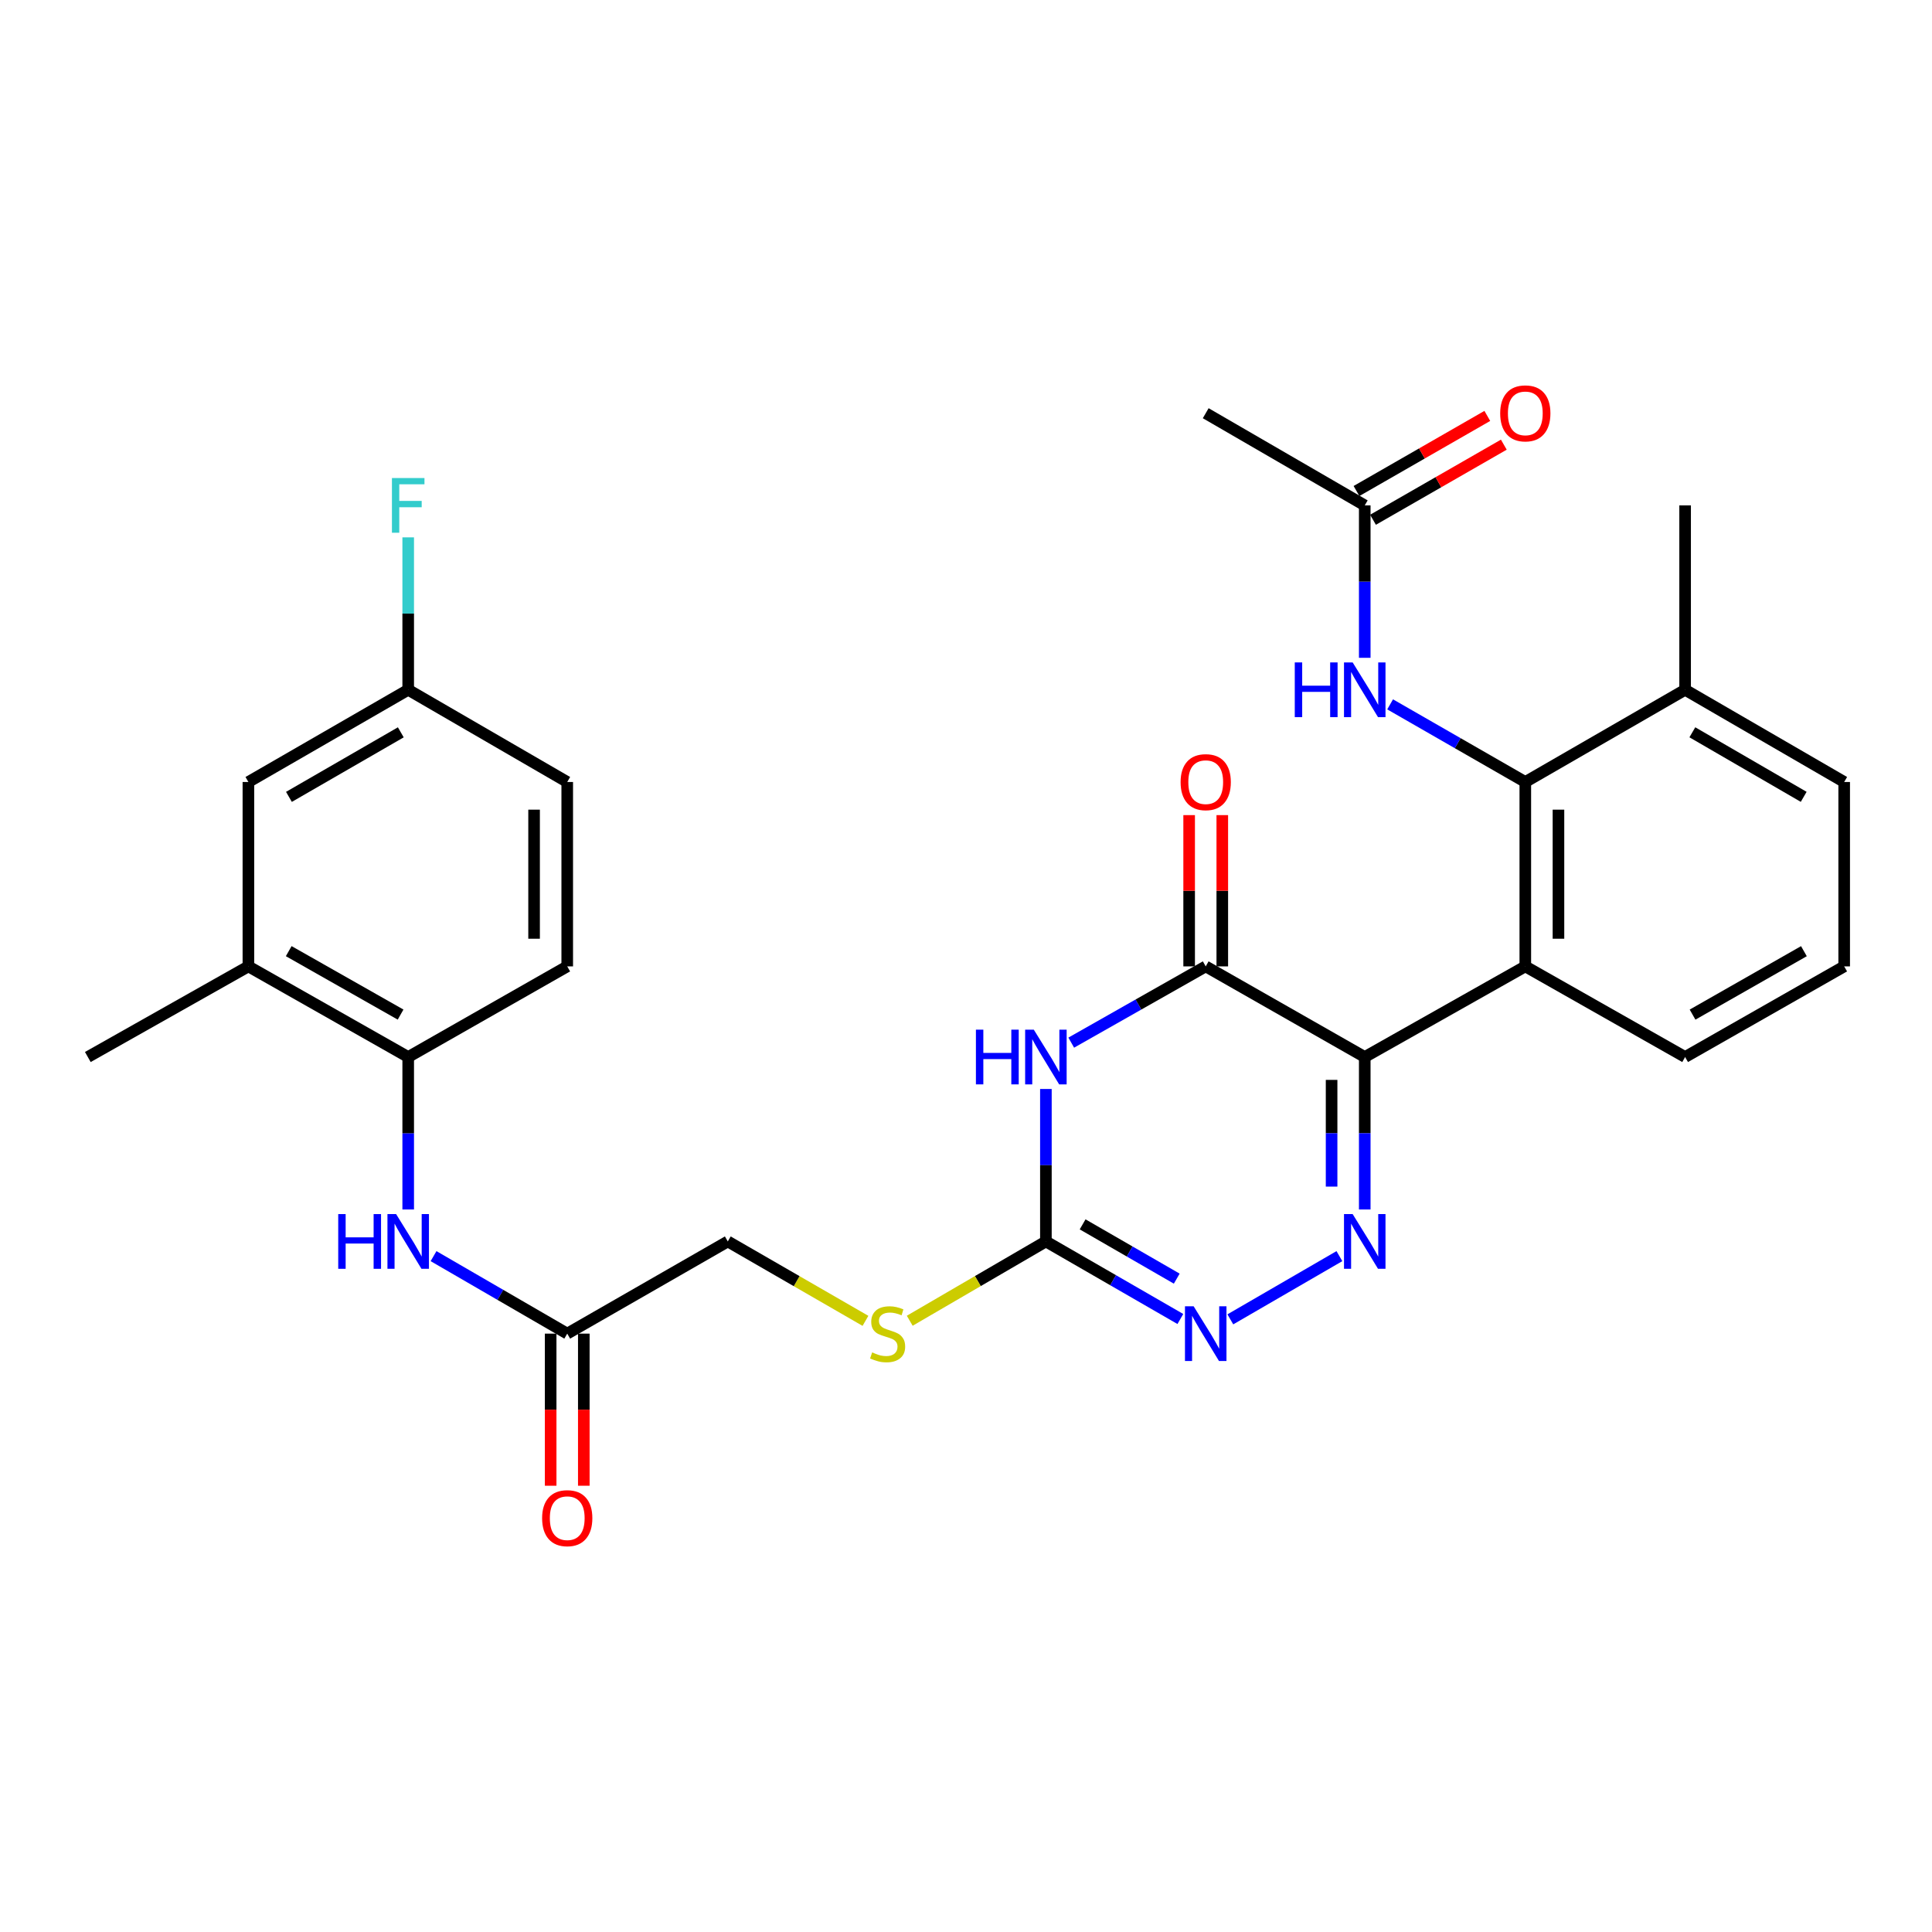 <?xml version='1.0' encoding='iso-8859-1'?>
<svg version='1.1' baseProfile='full'
              xmlns='http://www.w3.org/2000/svg'
                      xmlns:rdkit='http://www.rdkit.org/xml'
                      xmlns:xlink='http://www.w3.org/1999/xlink'
                  xml:space='preserve'
width='1000px' height='1000px' viewBox='0 0 1000 1000'>
<!-- END OF HEADER -->
<rect style='opacity:1.0;fill:#FFFFFF;stroke:none' width='1000' height='1000' x='0' y='0'> </rect>
<path class='bond-0' d='M 706.391,547.111 L 706.391,586.567' style='fill:none;fill-rule:evenodd;stroke:#000000;stroke-width:6px;stroke-linecap:butt;stroke-linejoin:miter;stroke-opacity:1' />
<path class='bond-0' d='M 706.391,586.567 L 706.391,626.024' style='fill:none;fill-rule:evenodd;stroke:#0000FF;stroke-width:6px;stroke-linecap:butt;stroke-linejoin:miter;stroke-opacity:1' />
<path class='bond-0' d='M 689.233,558.948 L 689.233,586.567' style='fill:none;fill-rule:evenodd;stroke:#000000;stroke-width:6px;stroke-linecap:butt;stroke-linejoin:miter;stroke-opacity:1' />
<path class='bond-0' d='M 689.233,586.567 L 689.233,614.187' style='fill:none;fill-rule:evenodd;stroke:#0000FF;stroke-width:6px;stroke-linecap:butt;stroke-linejoin:miter;stroke-opacity:1' />
<path class='bond-2' d='M 706.391,547.111 L 624.077,500.2' style='fill:none;fill-rule:evenodd;stroke:#000000;stroke-width:6px;stroke-linecap:butt;stroke-linejoin:miter;stroke-opacity:1' />
<path class='bond-3' d='M 706.391,547.111 L 789.497,500.2' style='fill:none;fill-rule:evenodd;stroke:#000000;stroke-width:6px;stroke-linecap:butt;stroke-linejoin:miter;stroke-opacity:1' />
<path class='bond-5' d='M 693.273,650.174 L 636.816,682.897' style='fill:none;fill-rule:evenodd;stroke:#0000FF;stroke-width:6px;stroke-linecap:butt;stroke-linejoin:miter;stroke-opacity:1' />
<path class='bond-1' d='M 554.47,539.672 L 589.274,519.936' style='fill:none;fill-rule:evenodd;stroke:#0000FF;stroke-width:6px;stroke-linecap:butt;stroke-linejoin:miter;stroke-opacity:1' />
<path class='bond-1' d='M 589.274,519.936 L 624.077,500.2' style='fill:none;fill-rule:evenodd;stroke:#000000;stroke-width:6px;stroke-linecap:butt;stroke-linejoin:miter;stroke-opacity:1' />
<path class='bond-4' d='M 541.353,563.657 L 541.353,603.114' style='fill:none;fill-rule:evenodd;stroke:#0000FF;stroke-width:6px;stroke-linecap:butt;stroke-linejoin:miter;stroke-opacity:1' />
<path class='bond-4' d='M 541.353,603.114 L 541.353,642.571' style='fill:none;fill-rule:evenodd;stroke:#000000;stroke-width:6px;stroke-linecap:butt;stroke-linejoin:miter;stroke-opacity:1' />
<path class='bond-14' d='M 632.656,500.2 L 632.656,461.053' style='fill:none;fill-rule:evenodd;stroke:#000000;stroke-width:6px;stroke-linecap:butt;stroke-linejoin:miter;stroke-opacity:1' />
<path class='bond-14' d='M 632.656,461.053 L 632.656,421.905' style='fill:none;fill-rule:evenodd;stroke:#FF0000;stroke-width:6px;stroke-linecap:butt;stroke-linejoin:miter;stroke-opacity:1' />
<path class='bond-14' d='M 615.498,500.2 L 615.498,461.053' style='fill:none;fill-rule:evenodd;stroke:#000000;stroke-width:6px;stroke-linecap:butt;stroke-linejoin:miter;stroke-opacity:1' />
<path class='bond-14' d='M 615.498,461.053 L 615.498,421.905' style='fill:none;fill-rule:evenodd;stroke:#FF0000;stroke-width:6px;stroke-linecap:butt;stroke-linejoin:miter;stroke-opacity:1' />
<path class='bond-6' d='M 789.497,500.2 L 789.497,404.759' style='fill:none;fill-rule:evenodd;stroke:#000000;stroke-width:6px;stroke-linecap:butt;stroke-linejoin:miter;stroke-opacity:1' />
<path class='bond-6' d='M 806.656,485.884 L 806.656,419.076' style='fill:none;fill-rule:evenodd;stroke:#000000;stroke-width:6px;stroke-linecap:butt;stroke-linejoin:miter;stroke-opacity:1' />
<path class='bond-22' d='M 789.497,500.2 L 872.212,547.111' style='fill:none;fill-rule:evenodd;stroke:#000000;stroke-width:6px;stroke-linecap:butt;stroke-linejoin:miter;stroke-opacity:1' />
<path class='bond-13' d='M 541.353,642.571 L 506.116,663.092' style='fill:none;fill-rule:evenodd;stroke:#000000;stroke-width:6px;stroke-linecap:butt;stroke-linejoin:miter;stroke-opacity:1' />
<path class='bond-13' d='M 506.116,663.092 L 470.879,683.613' style='fill:none;fill-rule:evenodd;stroke:#CCCC00;stroke-width:6px;stroke-linecap:butt;stroke-linejoin:miter;stroke-opacity:1' />
<path class='bond-30' d='M 541.353,642.571 L 576.151,662.64' style='fill:none;fill-rule:evenodd;stroke:#000000;stroke-width:6px;stroke-linecap:butt;stroke-linejoin:miter;stroke-opacity:1' />
<path class='bond-30' d='M 576.151,662.64 L 610.95,682.71' style='fill:none;fill-rule:evenodd;stroke:#0000FF;stroke-width:6px;stroke-linecap:butt;stroke-linejoin:miter;stroke-opacity:1' />
<path class='bond-30' d='M 560.365,633.728 L 584.724,647.777' style='fill:none;fill-rule:evenodd;stroke:#000000;stroke-width:6px;stroke-linecap:butt;stroke-linejoin:miter;stroke-opacity:1' />
<path class='bond-30' d='M 584.724,647.777 L 609.083,661.825' style='fill:none;fill-rule:evenodd;stroke:#0000FF;stroke-width:6px;stroke-linecap:butt;stroke-linejoin:miter;stroke-opacity:1' />
<path class='bond-7' d='M 789.497,404.759 L 754.512,384.667' style='fill:none;fill-rule:evenodd;stroke:#000000;stroke-width:6px;stroke-linecap:butt;stroke-linejoin:miter;stroke-opacity:1' />
<path class='bond-7' d='M 754.512,384.667 L 719.527,364.574' style='fill:none;fill-rule:evenodd;stroke:#0000FF;stroke-width:6px;stroke-linecap:butt;stroke-linejoin:miter;stroke-opacity:1' />
<path class='bond-15' d='M 789.497,404.759 L 872.212,357.029' style='fill:none;fill-rule:evenodd;stroke:#000000;stroke-width:6px;stroke-linecap:butt;stroke-linejoin:miter;stroke-opacity:1' />
<path class='bond-11' d='M 706.391,340.483 L 706.391,301.036' style='fill:none;fill-rule:evenodd;stroke:#0000FF;stroke-width:6px;stroke-linecap:butt;stroke-linejoin:miter;stroke-opacity:1' />
<path class='bond-11' d='M 706.391,301.036 L 706.391,261.589' style='fill:none;fill-rule:evenodd;stroke:#000000;stroke-width:6px;stroke-linecap:butt;stroke-linejoin:miter;stroke-opacity:1' />
<path class='bond-8' d='M 224.403,650.174 L 259.001,670.228' style='fill:none;fill-rule:evenodd;stroke:#0000FF;stroke-width:6px;stroke-linecap:butt;stroke-linejoin:miter;stroke-opacity:1' />
<path class='bond-8' d='M 259.001,670.228 L 293.599,690.281' style='fill:none;fill-rule:evenodd;stroke:#000000;stroke-width:6px;stroke-linecap:butt;stroke-linejoin:miter;stroke-opacity:1' />
<path class='bond-9' d='M 211.285,626.024 L 211.285,586.567' style='fill:none;fill-rule:evenodd;stroke:#0000FF;stroke-width:6px;stroke-linecap:butt;stroke-linejoin:miter;stroke-opacity:1' />
<path class='bond-9' d='M 211.285,586.567 L 211.285,547.111' style='fill:none;fill-rule:evenodd;stroke:#000000;stroke-width:6px;stroke-linecap:butt;stroke-linejoin:miter;stroke-opacity:1' />
<path class='bond-12' d='M 211.285,547.111 L 128.57,500.2' style='fill:none;fill-rule:evenodd;stroke:#000000;stroke-width:6px;stroke-linecap:butt;stroke-linejoin:miter;stroke-opacity:1' />
<path class='bond-12' d='M 207.342,525.148 L 149.442,492.311' style='fill:none;fill-rule:evenodd;stroke:#000000;stroke-width:6px;stroke-linecap:butt;stroke-linejoin:miter;stroke-opacity:1' />
<path class='bond-19' d='M 211.285,547.111 L 293.599,500.2' style='fill:none;fill-rule:evenodd;stroke:#000000;stroke-width:6px;stroke-linecap:butt;stroke-linejoin:miter;stroke-opacity:1' />
<path class='bond-10' d='M 293.599,690.281 L 376.705,642.571' style='fill:none;fill-rule:evenodd;stroke:#000000;stroke-width:6px;stroke-linecap:butt;stroke-linejoin:miter;stroke-opacity:1' />
<path class='bond-17' d='M 285.02,690.281 L 285.02,729.649' style='fill:none;fill-rule:evenodd;stroke:#000000;stroke-width:6px;stroke-linecap:butt;stroke-linejoin:miter;stroke-opacity:1' />
<path class='bond-17' d='M 285.02,729.649 L 285.02,769.016' style='fill:none;fill-rule:evenodd;stroke:#FF0000;stroke-width:6px;stroke-linecap:butt;stroke-linejoin:miter;stroke-opacity:1' />
<path class='bond-17' d='M 302.178,690.281 L 302.178,729.649' style='fill:none;fill-rule:evenodd;stroke:#000000;stroke-width:6px;stroke-linecap:butt;stroke-linejoin:miter;stroke-opacity:1' />
<path class='bond-17' d='M 302.178,729.649 L 302.178,769.016' style='fill:none;fill-rule:evenodd;stroke:#FF0000;stroke-width:6px;stroke-linecap:butt;stroke-linejoin:miter;stroke-opacity:1' />
<path class='bond-18' d='M 710.663,269.029 L 744.518,249.593' style='fill:none;fill-rule:evenodd;stroke:#000000;stroke-width:6px;stroke-linecap:butt;stroke-linejoin:miter;stroke-opacity:1' />
<path class='bond-18' d='M 744.518,249.593 L 778.373,230.157' style='fill:none;fill-rule:evenodd;stroke:#FF0000;stroke-width:6px;stroke-linecap:butt;stroke-linejoin:miter;stroke-opacity:1' />
<path class='bond-18' d='M 702.12,254.148 L 735.975,234.712' style='fill:none;fill-rule:evenodd;stroke:#000000;stroke-width:6px;stroke-linecap:butt;stroke-linejoin:miter;stroke-opacity:1' />
<path class='bond-18' d='M 735.975,234.712 L 769.83,215.276' style='fill:none;fill-rule:evenodd;stroke:#FF0000;stroke-width:6px;stroke-linecap:butt;stroke-linejoin:miter;stroke-opacity:1' />
<path class='bond-27' d='M 706.391,261.589 L 624.077,213.878' style='fill:none;fill-rule:evenodd;stroke:#000000;stroke-width:6px;stroke-linecap:butt;stroke-linejoin:miter;stroke-opacity:1' />
<path class='bond-16' d='M 128.57,500.2 L 128.57,404.759' style='fill:none;fill-rule:evenodd;stroke:#000000;stroke-width:6px;stroke-linecap:butt;stroke-linejoin:miter;stroke-opacity:1' />
<path class='bond-26' d='M 128.57,500.2 L 45.455,547.111' style='fill:none;fill-rule:evenodd;stroke:#000000;stroke-width:6px;stroke-linecap:butt;stroke-linejoin:miter;stroke-opacity:1' />
<path class='bond-20' d='M 447.962,683.668 L 412.333,663.119' style='fill:none;fill-rule:evenodd;stroke:#CCCC00;stroke-width:6px;stroke-linecap:butt;stroke-linejoin:miter;stroke-opacity:1' />
<path class='bond-20' d='M 412.333,663.119 L 376.705,642.571' style='fill:none;fill-rule:evenodd;stroke:#000000;stroke-width:6px;stroke-linecap:butt;stroke-linejoin:miter;stroke-opacity:1' />
<path class='bond-29' d='M 872.212,357.029 L 872.212,261.589' style='fill:none;fill-rule:evenodd;stroke:#000000;stroke-width:6px;stroke-linecap:butt;stroke-linejoin:miter;stroke-opacity:1' />
<path class='bond-31' d='M 872.212,357.029 L 954.545,404.759' style='fill:none;fill-rule:evenodd;stroke:#000000;stroke-width:6px;stroke-linecap:butt;stroke-linejoin:miter;stroke-opacity:1' />
<path class='bond-31' d='M 875.956,379.034 L 933.59,412.445' style='fill:none;fill-rule:evenodd;stroke:#000000;stroke-width:6px;stroke-linecap:butt;stroke-linejoin:miter;stroke-opacity:1' />
<path class='bond-32' d='M 128.57,404.759 L 211.285,357.029' style='fill:none;fill-rule:evenodd;stroke:#000000;stroke-width:6px;stroke-linecap:butt;stroke-linejoin:miter;stroke-opacity:1' />
<path class='bond-32' d='M 149.553,412.462 L 207.453,379.051' style='fill:none;fill-rule:evenodd;stroke:#000000;stroke-width:6px;stroke-linecap:butt;stroke-linejoin:miter;stroke-opacity:1' />
<path class='bond-23' d='M 293.599,500.2 L 293.599,404.759' style='fill:none;fill-rule:evenodd;stroke:#000000;stroke-width:6px;stroke-linecap:butt;stroke-linejoin:miter;stroke-opacity:1' />
<path class='bond-23' d='M 276.44,485.884 L 276.44,419.076' style='fill:none;fill-rule:evenodd;stroke:#000000;stroke-width:6px;stroke-linecap:butt;stroke-linejoin:miter;stroke-opacity:1' />
<path class='bond-21' d='M 211.285,357.029 L 293.599,404.759' style='fill:none;fill-rule:evenodd;stroke:#000000;stroke-width:6px;stroke-linecap:butt;stroke-linejoin:miter;stroke-opacity:1' />
<path class='bond-24' d='M 211.285,357.029 L 211.285,317.582' style='fill:none;fill-rule:evenodd;stroke:#000000;stroke-width:6px;stroke-linecap:butt;stroke-linejoin:miter;stroke-opacity:1' />
<path class='bond-24' d='M 211.285,317.582 L 211.285,278.135' style='fill:none;fill-rule:evenodd;stroke:#33CCCC;stroke-width:6px;stroke-linecap:butt;stroke-linejoin:miter;stroke-opacity:1' />
<path class='bond-25' d='M 872.212,547.111 L 954.545,500.2' style='fill:none;fill-rule:evenodd;stroke:#000000;stroke-width:6px;stroke-linecap:butt;stroke-linejoin:miter;stroke-opacity:1' />
<path class='bond-25' d='M 876.068,525.165 L 933.701,492.328' style='fill:none;fill-rule:evenodd;stroke:#000000;stroke-width:6px;stroke-linecap:butt;stroke-linejoin:miter;stroke-opacity:1' />
<path class='bond-28' d='M 954.545,500.2 L 954.545,404.759' style='fill:none;fill-rule:evenodd;stroke:#000000;stroke-width:6px;stroke-linecap:butt;stroke-linejoin:miter;stroke-opacity:1' />
<path  class='atom-1' d='M 700.131 628.411
L 709.411 643.411
Q 710.331 644.891, 711.811 647.571
Q 713.291 650.251, 713.371 650.411
L 713.371 628.411
L 717.131 628.411
L 717.131 656.731
L 713.251 656.731
L 703.291 640.331
Q 702.131 638.411, 700.891 636.211
Q 699.691 634.011, 699.331 633.331
L 699.331 656.731
L 695.651 656.731
L 695.651 628.411
L 700.131 628.411
' fill='#0000FF'/>
<path  class='atom-2' d='M 505.133 532.951
L 508.973 532.951
L 508.973 544.991
L 523.453 544.991
L 523.453 532.951
L 527.293 532.951
L 527.293 561.271
L 523.453 561.271
L 523.453 548.191
L 508.973 548.191
L 508.973 561.271
L 505.133 561.271
L 505.133 532.951
' fill='#0000FF'/>
<path  class='atom-2' d='M 535.093 532.951
L 544.373 547.951
Q 545.293 549.431, 546.773 552.111
Q 548.253 554.791, 548.333 554.951
L 548.333 532.951
L 552.093 532.951
L 552.093 561.271
L 548.213 561.271
L 538.253 544.871
Q 537.093 542.951, 535.853 540.751
Q 534.653 538.551, 534.293 537.871
L 534.293 561.271
L 530.613 561.271
L 530.613 532.951
L 535.093 532.951
' fill='#0000FF'/>
<path  class='atom-6' d='M 617.817 676.121
L 627.097 691.121
Q 628.017 692.601, 629.497 695.281
Q 630.977 697.961, 631.057 698.121
L 631.057 676.121
L 634.817 676.121
L 634.817 704.441
L 630.937 704.441
L 620.977 688.041
Q 619.817 686.121, 618.577 683.921
Q 617.377 681.721, 617.017 681.041
L 617.017 704.441
L 613.337 704.441
L 613.337 676.121
L 617.817 676.121
' fill='#0000FF'/>
<path  class='atom-8' d='M 670.171 342.869
L 674.011 342.869
L 674.011 354.909
L 688.491 354.909
L 688.491 342.869
L 692.331 342.869
L 692.331 371.189
L 688.491 371.189
L 688.491 358.109
L 674.011 358.109
L 674.011 371.189
L 670.171 371.189
L 670.171 342.869
' fill='#0000FF'/>
<path  class='atom-8' d='M 700.131 342.869
L 709.411 357.869
Q 710.331 359.349, 711.811 362.029
Q 713.291 364.709, 713.371 364.869
L 713.371 342.869
L 717.131 342.869
L 717.131 371.189
L 713.251 371.189
L 703.291 354.789
Q 702.131 352.869, 700.891 350.669
Q 699.691 348.469, 699.331 347.789
L 699.331 371.189
L 695.651 371.189
L 695.651 342.869
L 700.131 342.869
' fill='#0000FF'/>
<path  class='atom-9' d='M 175.065 628.411
L 178.905 628.411
L 178.905 640.451
L 193.385 640.451
L 193.385 628.411
L 197.225 628.411
L 197.225 656.731
L 193.385 656.731
L 193.385 643.651
L 178.905 643.651
L 178.905 656.731
L 175.065 656.731
L 175.065 628.411
' fill='#0000FF'/>
<path  class='atom-9' d='M 205.025 628.411
L 214.305 643.411
Q 215.225 644.891, 216.705 647.571
Q 218.185 650.251, 218.265 650.411
L 218.265 628.411
L 222.025 628.411
L 222.025 656.731
L 218.145 656.731
L 208.185 640.331
Q 207.025 638.411, 205.785 636.211
Q 204.585 634.011, 204.225 633.331
L 204.225 656.731
L 200.545 656.731
L 200.545 628.411
L 205.025 628.411
' fill='#0000FF'/>
<path  class='atom-14' d='M 451.429 700.001
Q 451.749 700.121, 453.069 700.681
Q 454.389 701.241, 455.829 701.601
Q 457.309 701.921, 458.749 701.921
Q 461.429 701.921, 462.989 700.641
Q 464.549 699.321, 464.549 697.041
Q 464.549 695.481, 463.749 694.521
Q 462.989 693.561, 461.789 693.041
Q 460.589 692.521, 458.589 691.921
Q 456.069 691.161, 454.549 690.441
Q 453.069 689.721, 451.989 688.201
Q 450.949 686.681, 450.949 684.121
Q 450.949 680.561, 453.349 678.361
Q 455.789 676.161, 460.589 676.161
Q 463.869 676.161, 467.589 677.721
L 466.669 680.801
Q 463.269 679.401, 460.709 679.401
Q 457.949 679.401, 456.429 680.561
Q 454.909 681.681, 454.949 683.641
Q 454.949 685.161, 455.709 686.081
Q 456.509 687.001, 457.629 687.521
Q 458.789 688.041, 460.709 688.641
Q 463.269 689.441, 464.789 690.241
Q 466.309 691.041, 467.389 692.681
Q 468.509 694.281, 468.509 697.041
Q 468.509 700.961, 465.869 703.081
Q 463.269 705.161, 458.909 705.161
Q 456.389 705.161, 454.469 704.601
Q 452.589 704.081, 450.349 703.161
L 451.429 700.001
' fill='#CCCC00'/>
<path  class='atom-15' d='M 611.077 404.839
Q 611.077 398.039, 614.437 394.239
Q 617.797 390.439, 624.077 390.439
Q 630.357 390.439, 633.717 394.239
Q 637.077 398.039, 637.077 404.839
Q 637.077 411.719, 633.677 415.639
Q 630.277 419.519, 624.077 419.519
Q 617.837 419.519, 614.437 415.639
Q 611.077 411.759, 611.077 404.839
M 624.077 416.319
Q 628.397 416.319, 630.717 413.439
Q 633.077 410.519, 633.077 404.839
Q 633.077 399.279, 630.717 396.479
Q 628.397 393.639, 624.077 393.639
Q 619.757 393.639, 617.397 396.439
Q 615.077 399.239, 615.077 404.839
Q 615.077 410.559, 617.397 413.439
Q 619.757 416.319, 624.077 416.319
' fill='#FF0000'/>
<path  class='atom-18' d='M 280.599 785.802
Q 280.599 779.002, 283.959 775.202
Q 287.319 771.402, 293.599 771.402
Q 299.879 771.402, 303.239 775.202
Q 306.599 779.002, 306.599 785.802
Q 306.599 792.682, 303.199 796.602
Q 299.799 800.482, 293.599 800.482
Q 287.359 800.482, 283.959 796.602
Q 280.599 792.722, 280.599 785.802
M 293.599 797.282
Q 297.919 797.282, 300.239 794.402
Q 302.599 791.482, 302.599 785.802
Q 302.599 780.242, 300.239 777.442
Q 297.919 774.602, 293.599 774.602
Q 289.279 774.602, 286.919 777.402
Q 284.599 780.202, 284.599 785.802
Q 284.599 791.522, 286.919 794.402
Q 289.279 797.282, 293.599 797.282
' fill='#FF0000'/>
<path  class='atom-19' d='M 776.497 213.958
Q 776.497 207.158, 779.857 203.358
Q 783.217 199.558, 789.497 199.558
Q 795.777 199.558, 799.137 203.358
Q 802.497 207.158, 802.497 213.958
Q 802.497 220.838, 799.097 224.758
Q 795.697 228.638, 789.497 228.638
Q 783.257 228.638, 779.857 224.758
Q 776.497 220.878, 776.497 213.958
M 789.497 225.438
Q 793.817 225.438, 796.137 222.558
Q 798.497 219.638, 798.497 213.958
Q 798.497 208.398, 796.137 205.598
Q 793.817 202.758, 789.497 202.758
Q 785.177 202.758, 782.817 205.558
Q 780.497 208.358, 780.497 213.958
Q 780.497 219.678, 782.817 222.558
Q 785.177 225.438, 789.497 225.438
' fill='#FF0000'/>
<path  class='atom-25' d='M 202.865 247.429
L 219.705 247.429
L 219.705 250.669
L 206.665 250.669
L 206.665 259.269
L 218.265 259.269
L 218.265 262.549
L 206.665 262.549
L 206.665 275.749
L 202.865 275.749
L 202.865 247.429
' fill='#33CCCC'/>
</svg>
